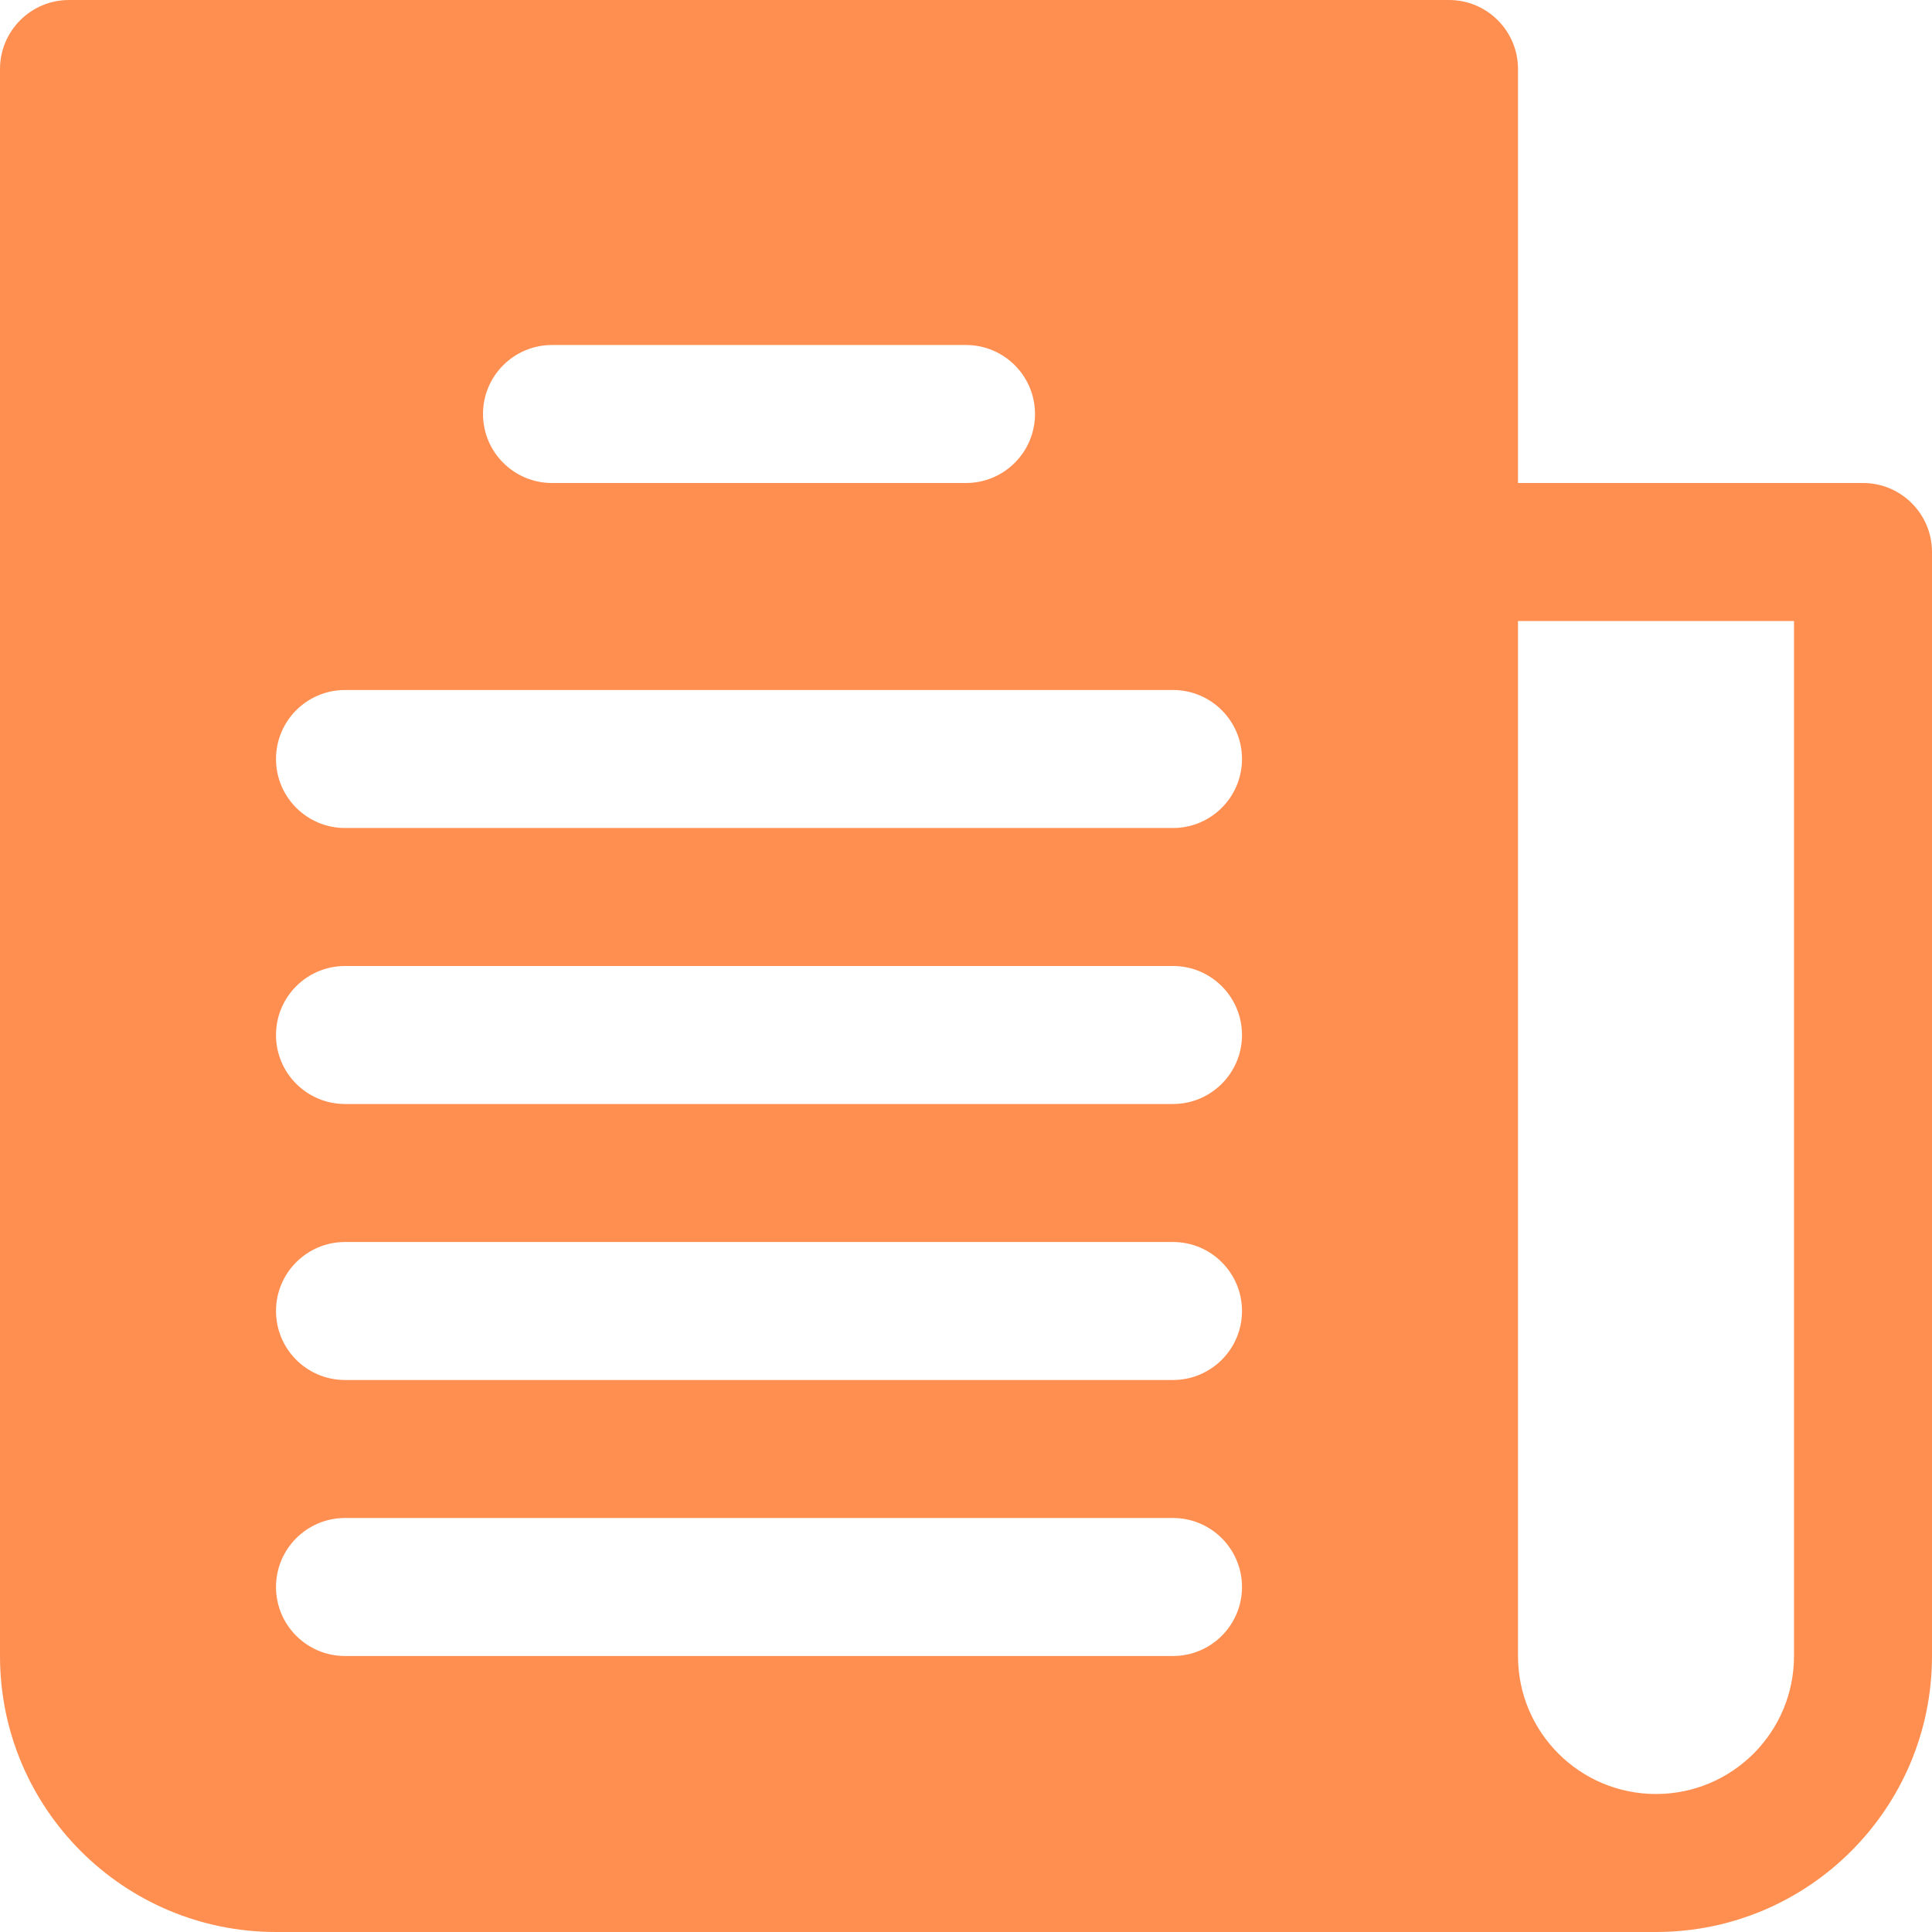 <svg width="28" height="28" viewBox="0 0 28 28" fill="none" xmlns="http://www.w3.org/2000/svg">
<path d="M27 7H22V1C22 0.448 21.552 0 21 0H1C0.448 0 0 0.448 0 1V24C0 26.209 1.791 28 4 28H24C26.209 28 28 26.209 28 24V8C28 7.448 27.552 7 27 7ZM8 5H14C14.552 5 15 5.448 15 6C15 6.552 14.552 7 14 7H8C7.448 7 7 6.552 7 6C7 5.448 7.448 5 8 5ZM17 24H5C4.448 24 4 23.552 4 23C4 22.448 4.448 22 5 22H17C17.552 22 18 22.448 18 23C18 23.552 17.552 24 17 24ZM17 20H5C4.448 20 4 19.552 4 19C4 18.448 4.448 18 5 18H17C17.552 18 18 18.448 18 19C18 19.552 17.552 20 17 20ZM17 16H5C4.448 16 4 15.552 4 15C4 14.448 4.448 14 5 14H17C17.552 14 18 14.448 18 15C18 15.552 17.552 16 17 16ZM17 12H5C4.448 12 4 11.552 4 11C4 10.448 4.448 10 5 10H17C17.552 10 18 10.448 18 11C18 11.552 17.552 12 17 12ZM26 24C26 25.105 25.105 26 24 26C22.895 26 22 25.105 22 24V9H26V24H26Z" fill="#FF8F51"/>
</svg>
